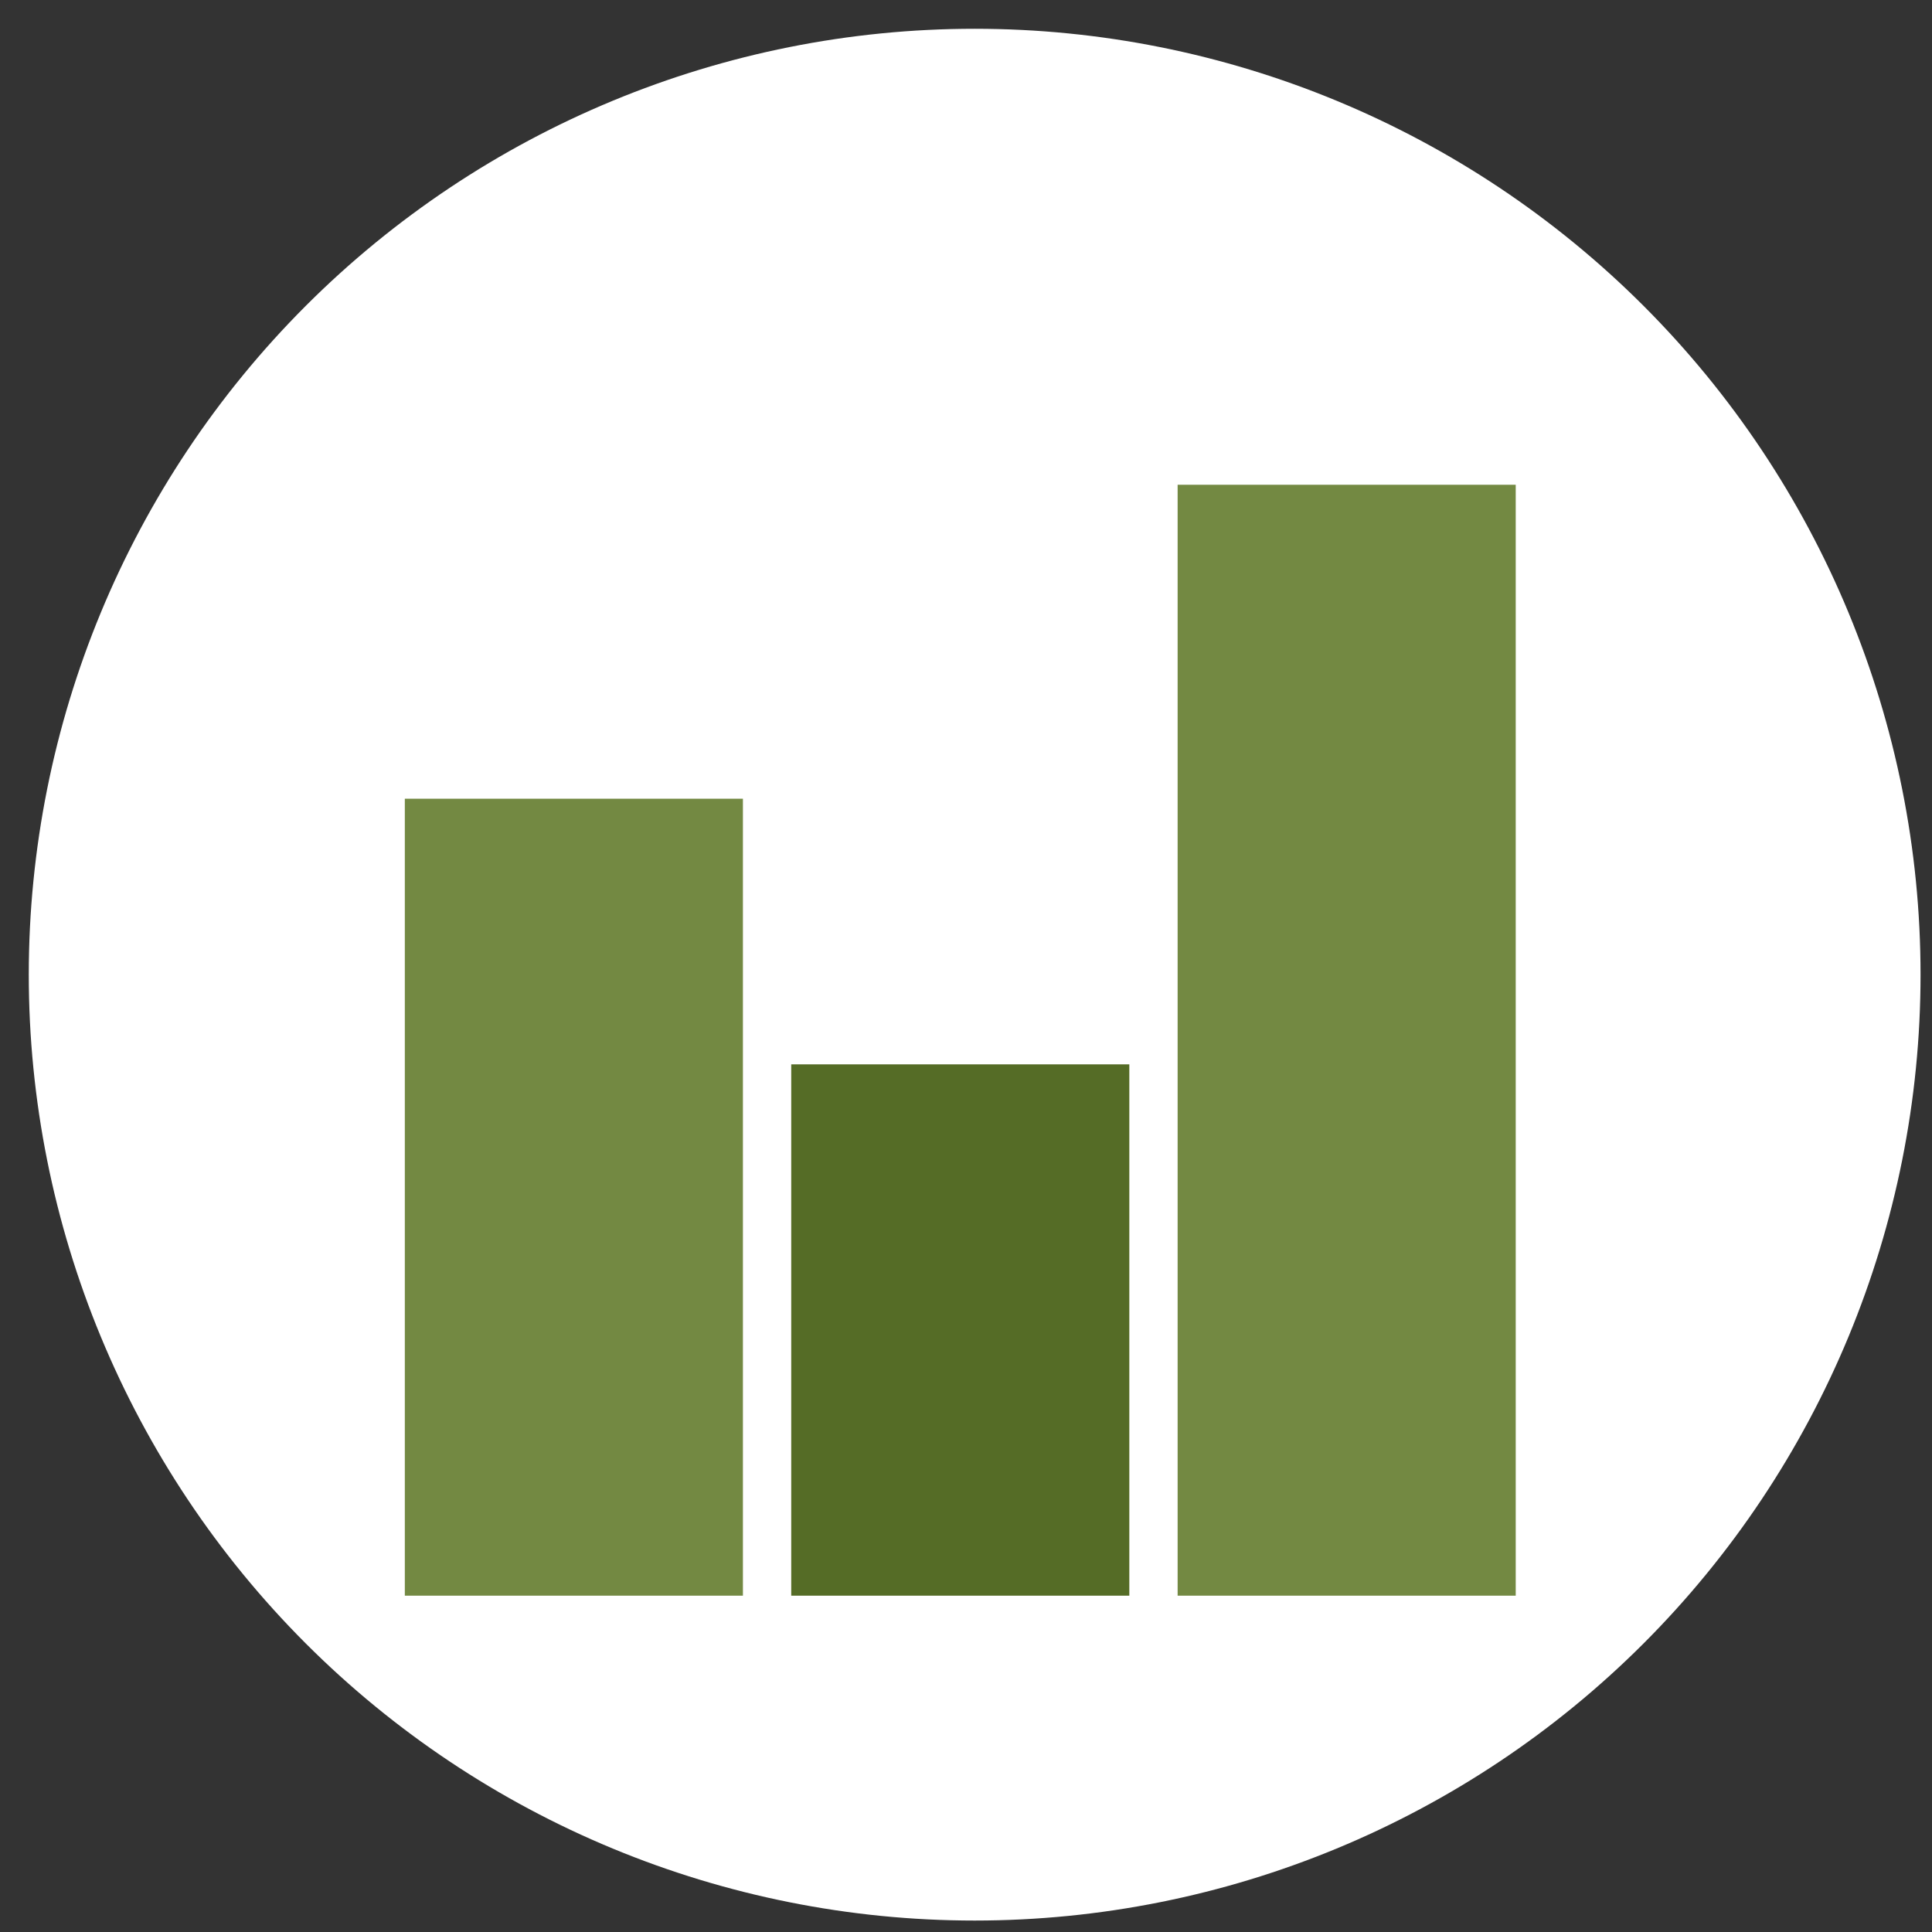 <svg width="56" height="56" viewBox="0 0 56 56" fill="none" xmlns="http://www.w3.org/2000/svg">
<rect x="0" y="0" width="56" height="56" fill="#333333" stroke="none"/>
<g clip-path="url(#clip0_3_658)">
<path d="M28.251 55.668C35.523 55.668 42.496 52.779 47.638 47.638C52.779 42.496 55.668 35.523 55.668 28.251C55.668 20.98 52.779 14.006 47.638 8.864C42.496 3.723 35.523 0.834 28.251 0.834C20.98 0.834 14.006 3.723 8.864 8.864C3.723 14.006 0.834 20.98 0.834 28.251C0.834 35.523 3.723 42.496 8.864 47.638C14.006 52.779 20.98 55.668 28.251 55.668Z" fill="white"/>
<g clip-path="url(#clip1_3_658)">
<path d="M21.534 46.251H11.734V23.151H21.534V46.251Z" fill="#738942"/>
<path d="M32.734 46.251H22.934V30.851H32.734V46.251Z" fill="#556C26"/>
<path d="M43.934 46.251H34.134V14.051H43.934V46.251Z" fill="#738942"/>
</g>
</g>
<defs>
<clipPath id="clip0_3_658">
<rect width="54.834" height="54.834" fill="white" transform="translate(0.834 0.834)"/>
</clipPath>
<clipPath id="clip1_3_658">
<rect width="35" height="35" fill="white" transform="translate(10.334 11.251)"/>
</clipPath>
</defs>
</svg>
